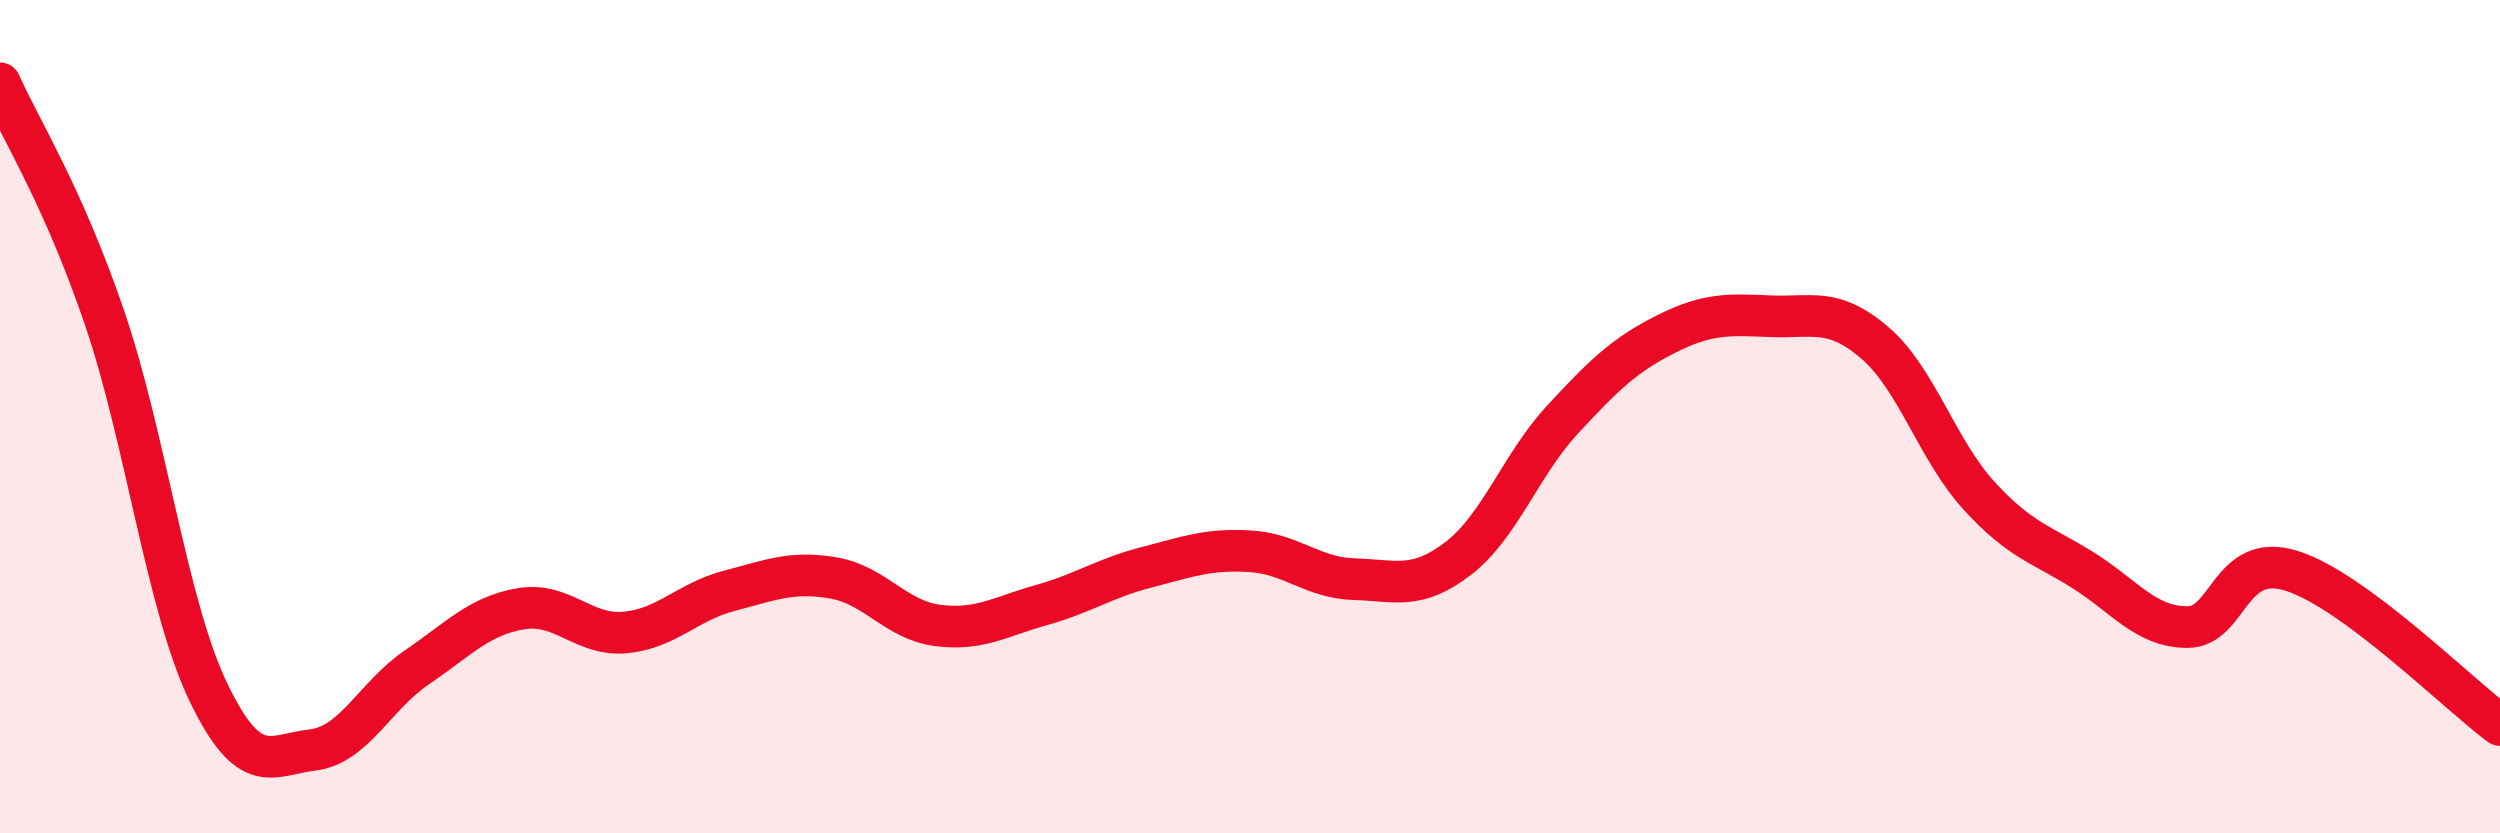 
    <svg width="60" height="20" viewBox="0 0 60 20" xmlns="http://www.w3.org/2000/svg">
      <path
        d="M 0,2 C 0.5,3.12 1.5,4.68 2.5,7.6 C 3.5,10.52 4,14.53 5,16.61 C 6,18.69 6.5,18.12 7.5,18 C 8.5,17.88 9,16.7 10,16.02 C 11,15.34 11.5,14.78 12.5,14.61 C 13.5,14.44 14,15.27 15,15.18 C 16,15.09 16.5,14.44 17.5,14.18 C 18.5,13.92 19,13.7 20,13.87 C 21,14.04 21.5,14.88 22.5,15.01 C 23.5,15.14 24,14.8 25,14.52 C 26,14.24 26.5,13.88 27.5,13.62 C 28.5,13.36 29,13.17 30,13.23 C 31,13.29 31.5,13.87 32.5,13.9 C 33.5,13.93 34,14.17 35,13.4 C 36,12.63 36.5,11.15 37.5,10.07 C 38.5,8.99 39,8.51 40,8.01 C 41,7.51 41.5,7.55 42.5,7.59 C 43.5,7.63 44,7.37 45,8.23 C 46,9.09 46.5,10.81 47.5,11.9 C 48.5,12.99 49,13.06 50,13.69 C 51,14.32 51.5,15.05 52.5,15.05 C 53.5,15.05 53.5,13.23 55,13.7 C 56.5,14.17 59,16.66 60,17.4L60 20L0 20Z"
        fill="#EB0A25"
        opacity="0.1"
        stroke-linecap="round"
        stroke-linejoin="round"
      />
      <path
        d="M 0,2 C 0.5,3.12 1.5,4.68 2.5,7.6 C 3.5,10.52 4,14.53 5,16.61 C 6,18.69 6.5,18.12 7.5,18 C 8.5,17.88 9,16.7 10,16.02 C 11,15.34 11.5,14.78 12.5,14.61 C 13.5,14.44 14,15.27 15,15.18 C 16,15.09 16.5,14.44 17.5,14.18 C 18.5,13.92 19,13.7 20,13.87 C 21,14.04 21.5,14.88 22.5,15.01 C 23.5,15.14 24,14.8 25,14.52 C 26,14.24 26.5,13.88 27.5,13.62 C 28.5,13.36 29,13.17 30,13.23 C 31,13.29 31.5,13.87 32.5,13.9 C 33.5,13.93 34,14.17 35,13.4 C 36,12.63 36.5,11.15 37.5,10.07 C 38.5,8.99 39,8.51 40,8.01 C 41,7.51 41.5,7.55 42.5,7.59 C 43.5,7.63 44,7.37 45,8.23 C 46,9.09 46.5,10.81 47.5,11.9 C 48.5,12.99 49,13.06 50,13.69 C 51,14.32 51.5,15.05 52.5,15.05 C 53.5,15.05 53.5,13.23 55,13.7 C 56.5,14.17 59,16.66 60,17.4"
        stroke="#EB0A25"
        stroke-width="1"
        fill="none"
        stroke-linecap="round"
        stroke-linejoin="round"
      />
    </svg>
  